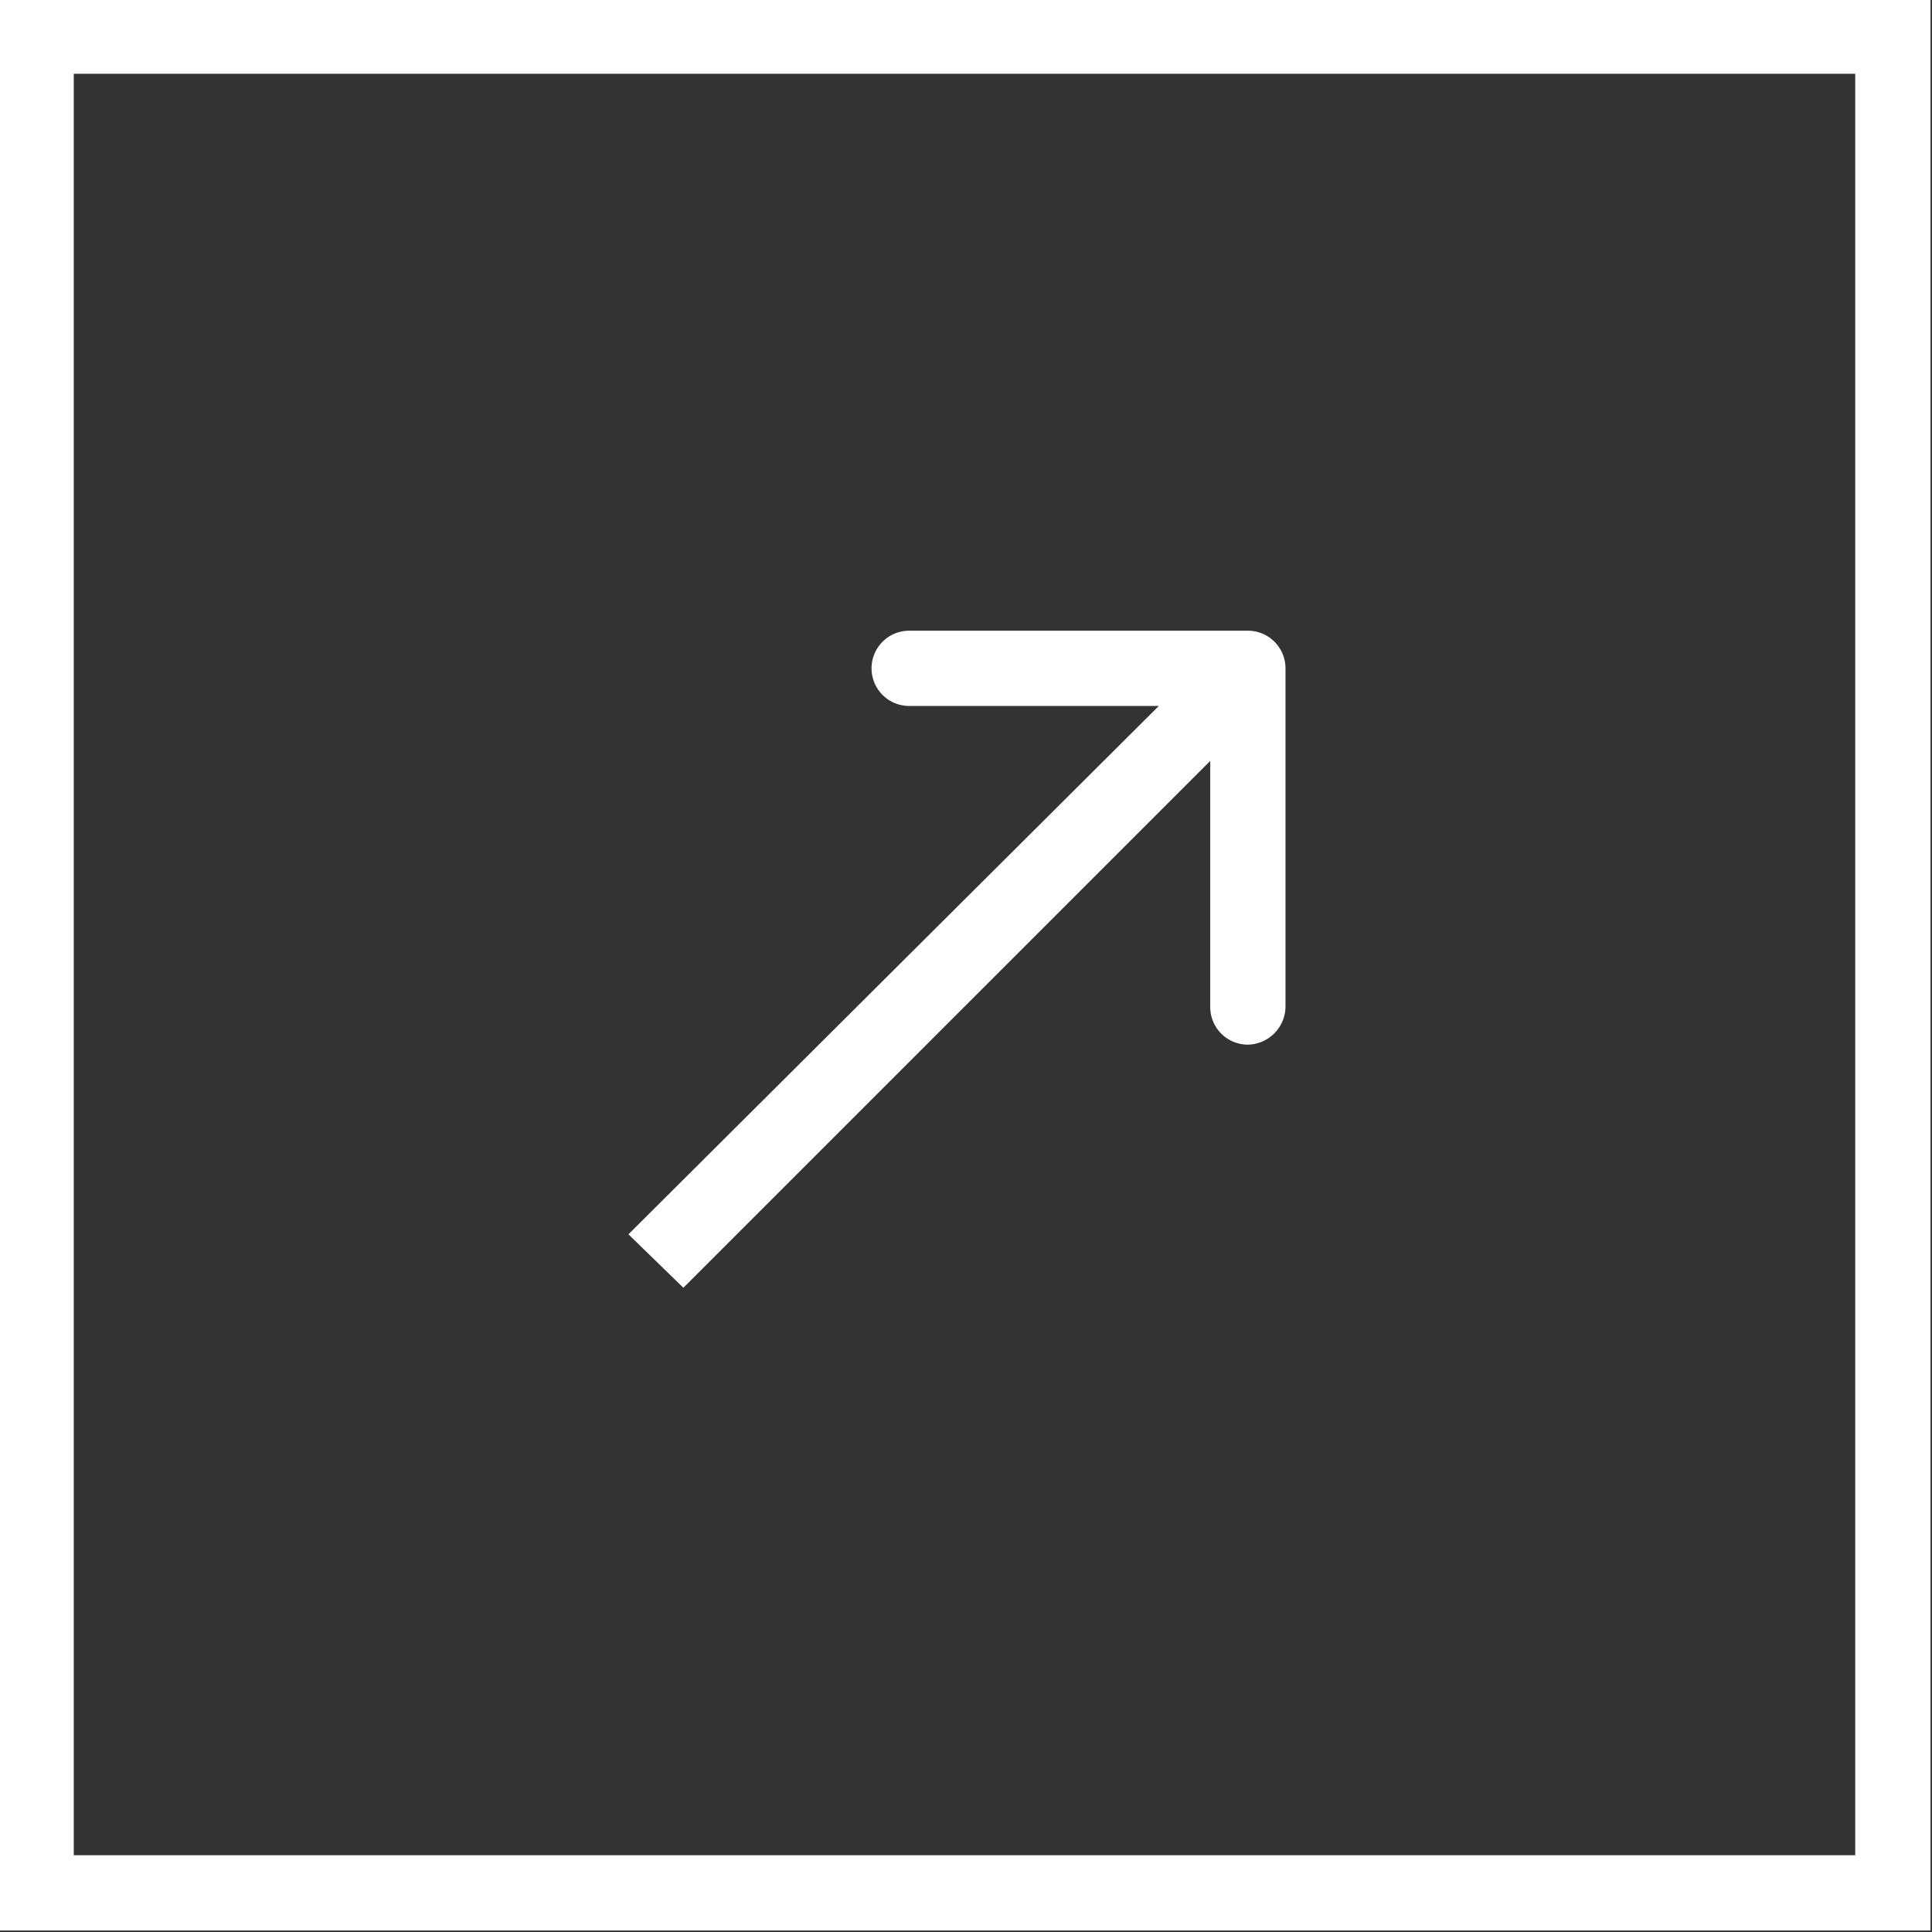 <svg id="Layer_1" data-name="Layer 1" xmlns="http://www.w3.org/2000/svg" viewBox="0 0 25.67 25.67"><rect x="0" y="0" width="25.67" height="25.67" fill="#333333" stroke="none"/><defs><style>.cls-1{fill:none;stroke:#fff;}.cls-2{fill:#fff;}</style></defs><rect class="cls-1" x="0.48" y="0.48" width="24.67" height="24.67"/><path class="cls-2" d="M17.08,8.88a.5.5,0,0,0-.5-.5h-4.5a.5.5,0,0,0-.5.5.5.5,0,0,0,.5.5h4v4a.5.5,0,0,0,.5.5.51.51,0,0,0,.5-.5Zm-8,8.23,7.88-7.88-.7-.71L8.35,16.4Z"/></svg>